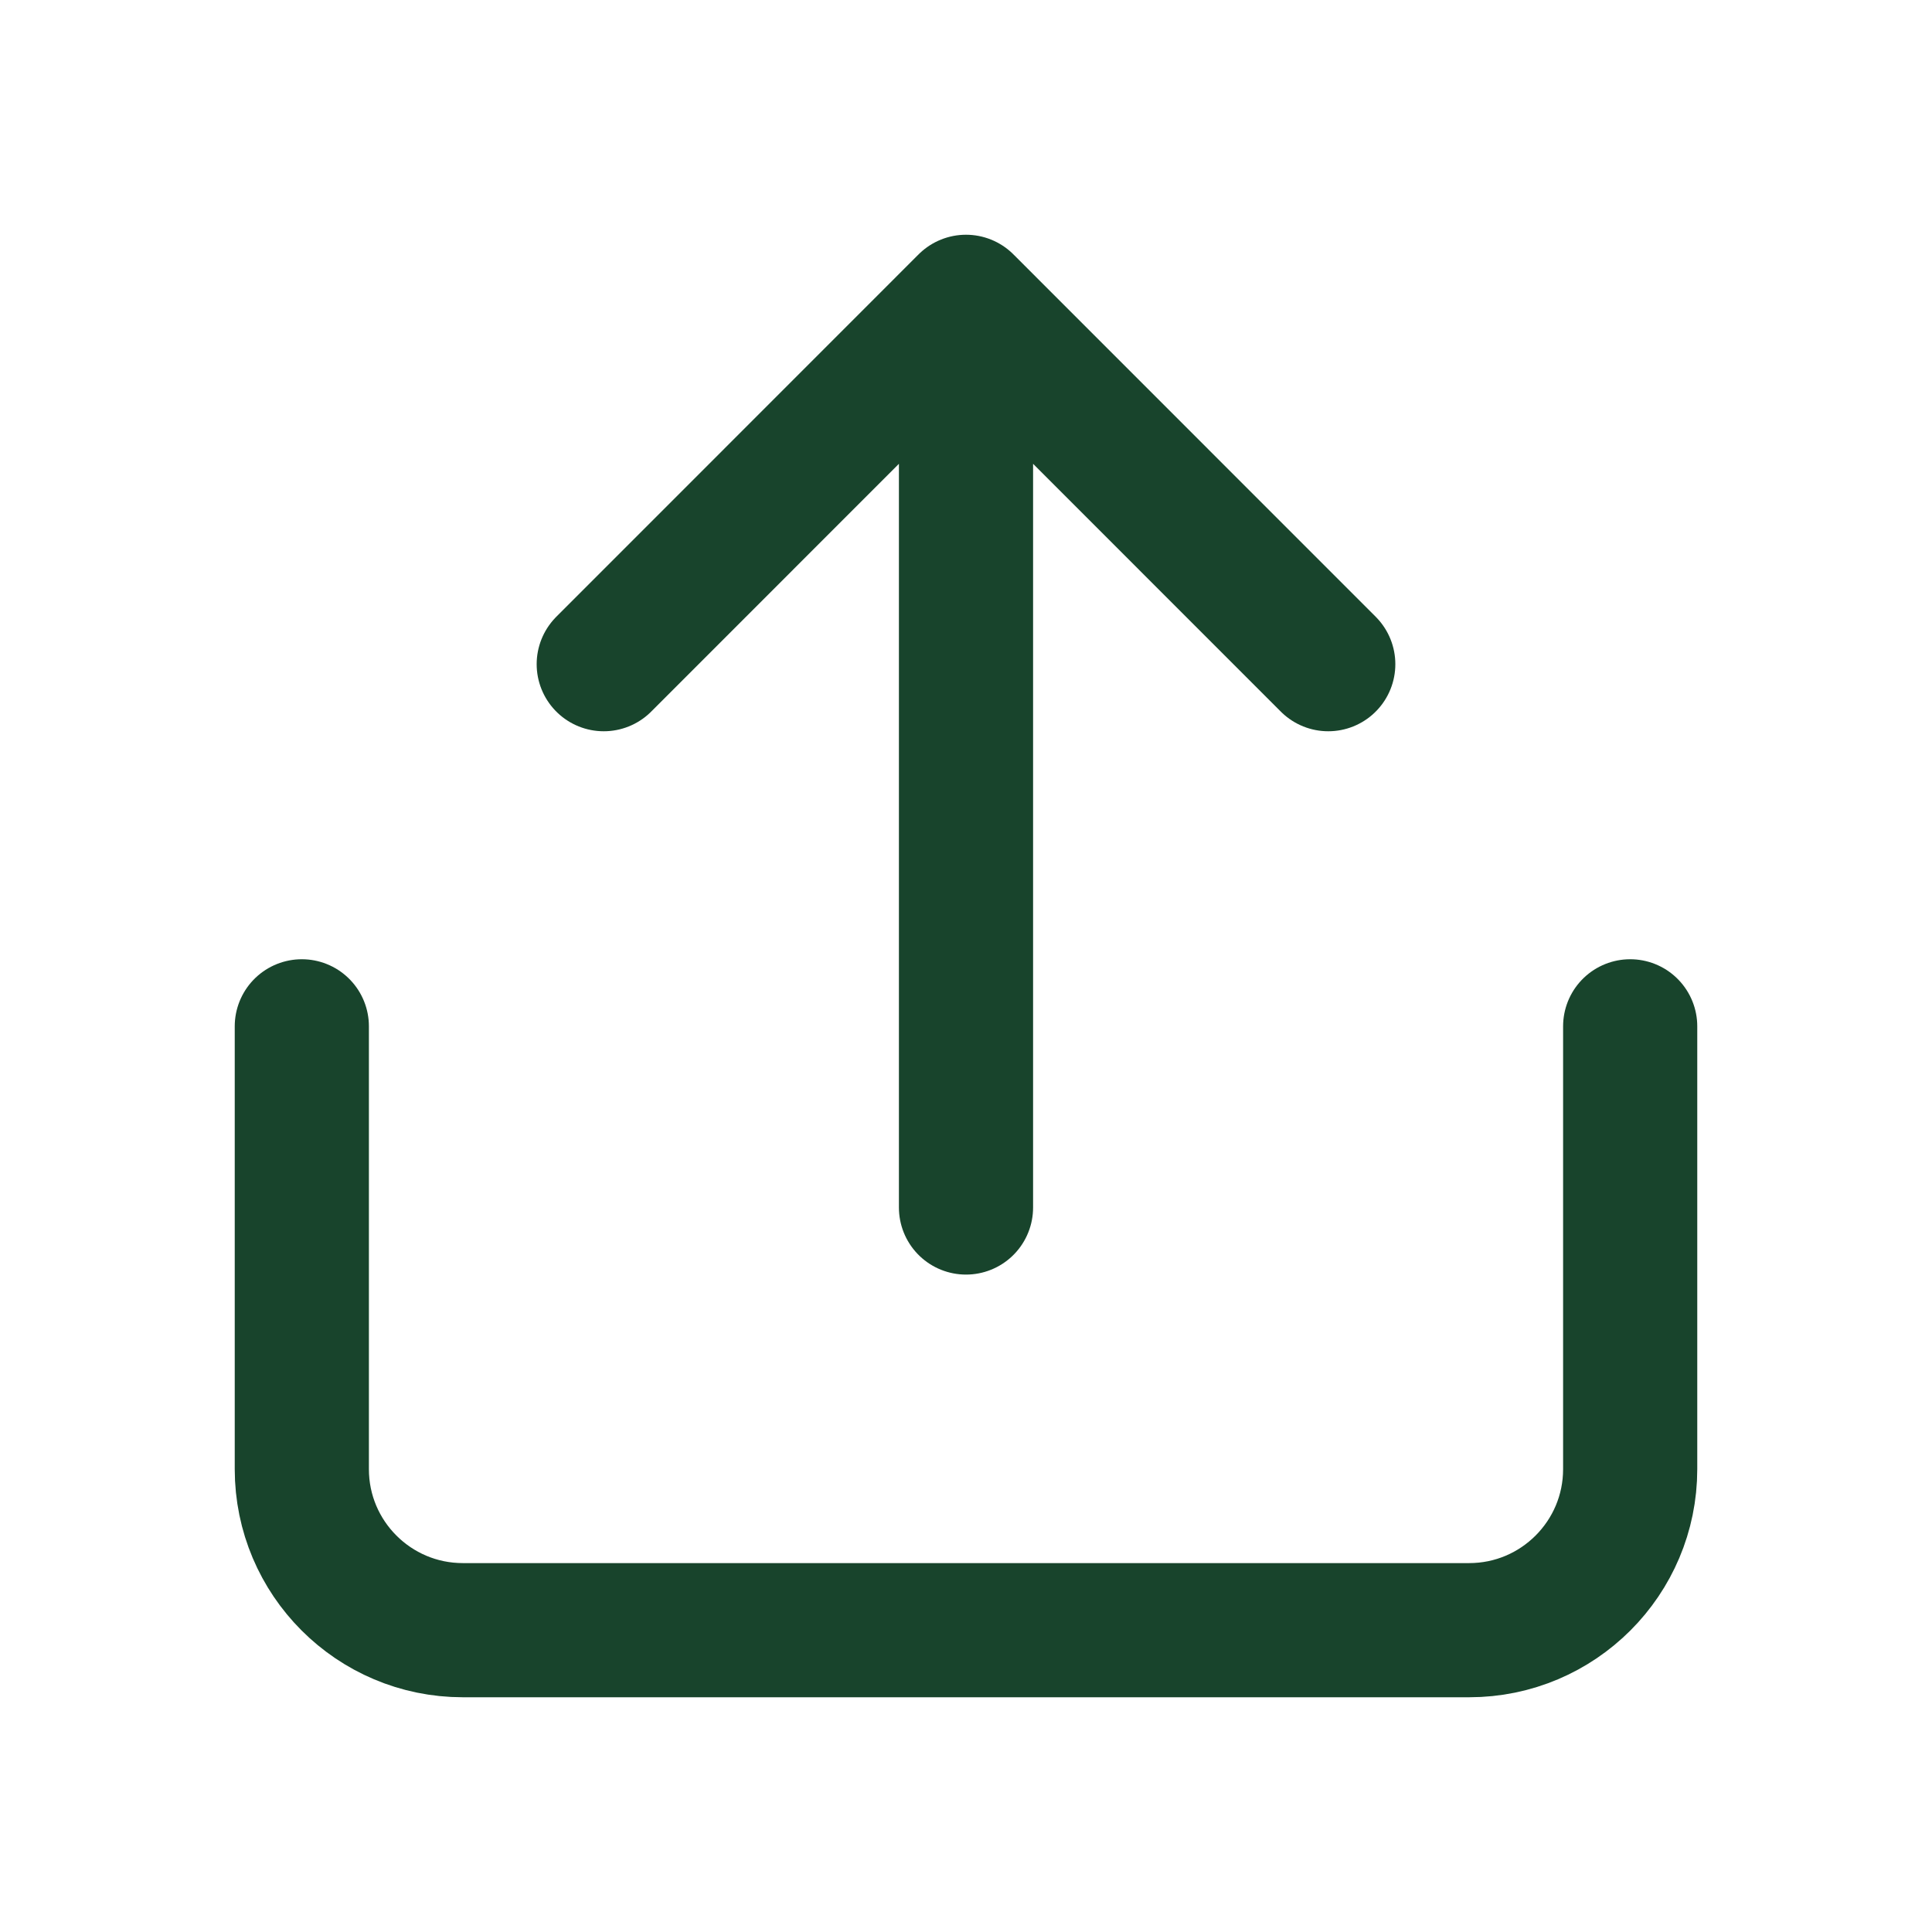 <svg width="18" height="18" viewBox="0 0 18 18" fill="none" xmlns="http://www.w3.org/2000/svg">
<path d="M9 2.812V11.25M9 2.812L12.375 6.188M9 2.812L5.625 6.188M15.188 9.562V13.688C15.188 14.516 14.516 15.188 13.688 15.188H4.312C3.484 15.188 2.812 14.516 2.812 13.688V9.562" stroke="#18442C" stroke-width="1.25" stroke-linecap="round" stroke-linejoin="round"/>
</svg>
